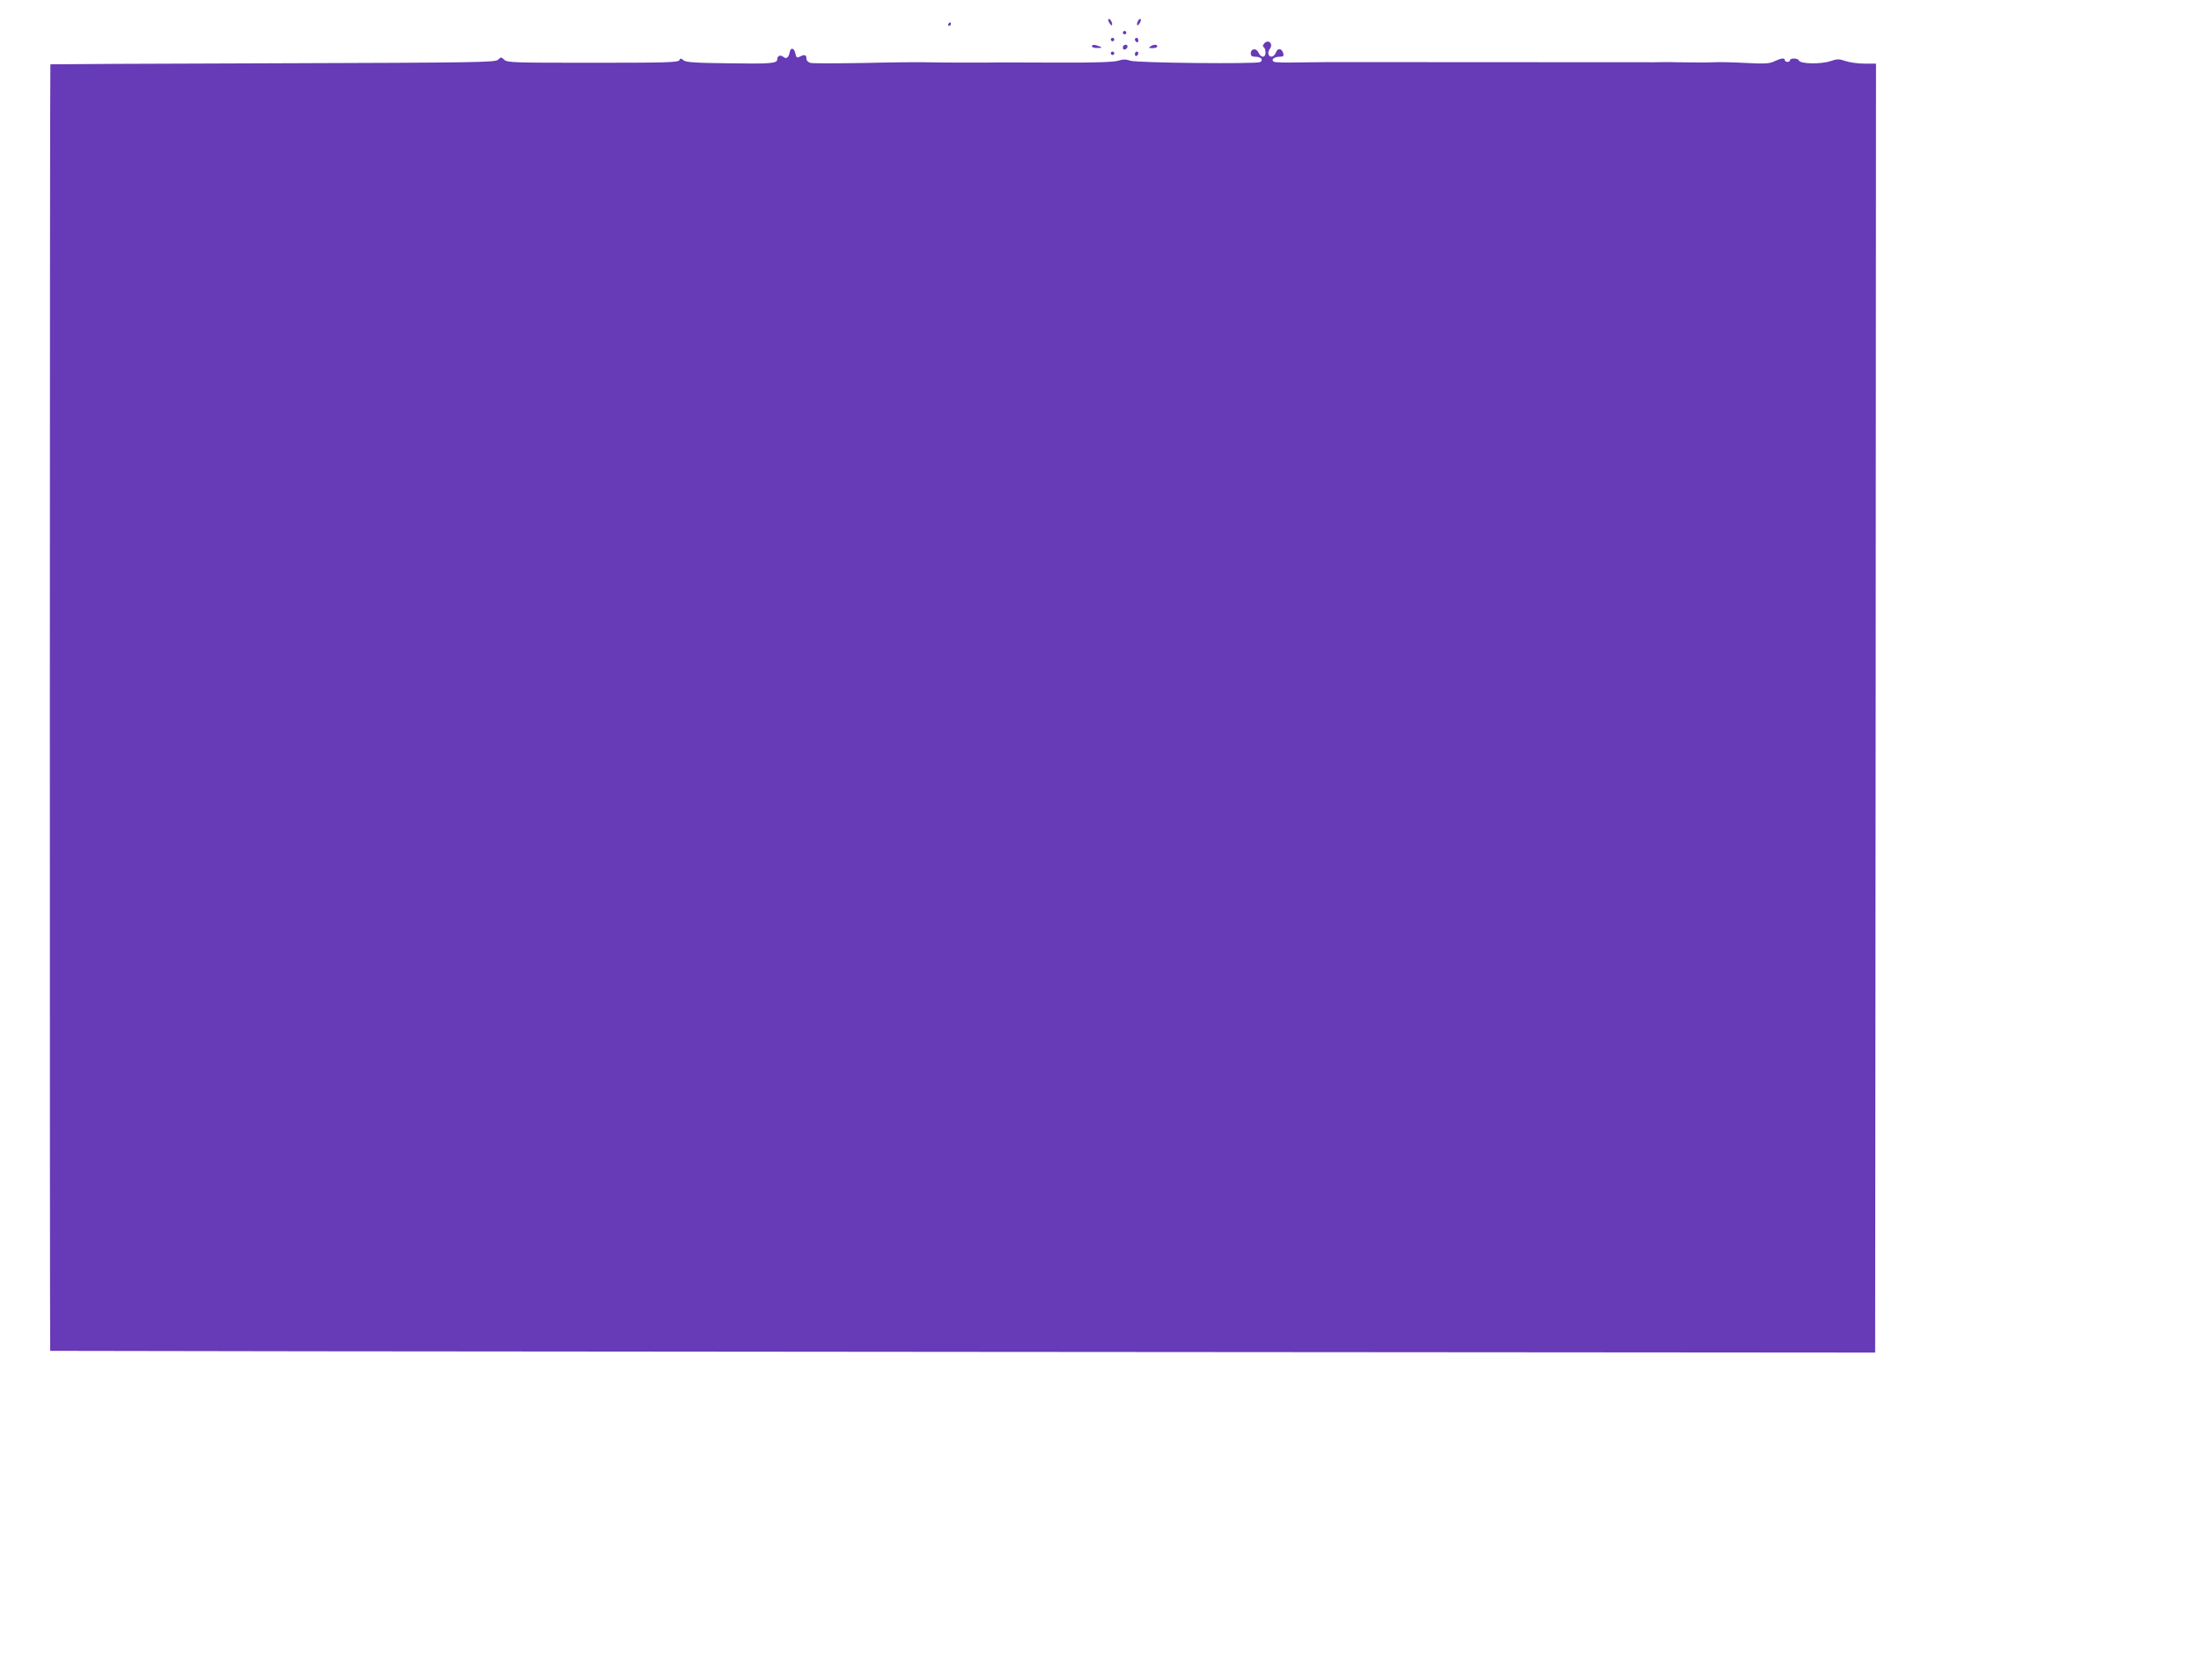 <?xml version="1.0" standalone="no"?>
<!DOCTYPE svg PUBLIC "-//W3C//DTD SVG 20010904//EN"
 "http://www.w3.org/TR/2001/REC-SVG-20010904/DTD/svg10.dtd">
<svg version="1.0" xmlns="http://www.w3.org/2000/svg"
 width="1280pt" height="977pt" viewBox="0 0 1280 977"
 preserveAspectRatio="xMidYMid meet">
<g transform="translate(0,977) scale(0.1,-0.1)"
fill="#673ab7" stroke="none">
<path d="M6450 9639 c7 -11 14 -19 16 -16 7 7 -7 37 -17 37 -6 0 -5 -9 1 -21z"/>
<path d="M6616 9644 c-10 -25 1 -29 14 -5 6 12 7 21 1 21 -5 0 -12 -7 -15 -16z"/>
<path d="M5515 9630 c-3 -5 -1 -10 4 -10 6 0 11 5 11 10 0 6 -2 10 -4 10 -3 0
-8 -4 -11 -10z"/>
<path d="M6530 9580 c0 -5 5 -10 10 -10 6 0 10 5 10 10 0 6 -4 10 -10 10 -5 0
-10 -4 -10 -10z"/>
<path d="M6460 9540 c0 -5 5 -10 10 -10 6 0 10 5 10 10 0 6 -4 10 -10 10 -5 0
-10 -4 -10 -10z"/>
<path d="M6600 9541 c0 -6 5 -13 10 -16 6 -3 10 1 10 9 0 9 -4 16 -10 16 -5 0
-10 -4 -10 -9z"/>
<path d="M7351 9516 c-8 -10 -9 -16 -1 -21 5 -3 10 -17 10 -31 0 -31 -27 -32
-41 0 -13 28 -45 25 -45 -5 0 -14 7 -19 28 -19 31 0 47 -18 27 -31 -21 -12
-718 -5 -756 8 -24 9 -42 9 -70 0 -26 -8 -136 -12 -343 -11 -168 1 -316 1
-330 1 -101 -2 -396 -1 -445 1 -33 1 -192 0 -353 -4 -161 -3 -304 -3 -318 0
-15 4 -24 14 -24 26 0 22 -12 25 -40 10 -16 -8 -19 -5 -25 21 -7 32 -28 35
-33 3 -6 -29 -19 -39 -36 -25 -17 14 -36 7 -36 -14 0 -24 -37 -27 -287 -23
-190 2 -244 6 -257 17 -15 13 -19 13 -26 0 -8 -12 -85 -14 -504 -14 -454 0
-495 1 -513 17 -18 17 -20 17 -36 1 -16 -16 -113 -17 -1309 -21 -711 -2 -1294
-5 -1295 -6 -4 -3 -4 -7478 -1 -7481 2 -1 2390 -4 5308 -6 l5305 -4 3 3748 2
3747 -67 0 c-38 0 -87 7 -110 15 -38 13 -48 13 -90 -1 -54 -18 -174 -16 -181
4 -4 14 -52 16 -52 2 0 -5 -7 -10 -15 -10 -8 0 -15 5 -15 10 0 15 -22 12 -60
-6 -28 -14 -53 -16 -169 -10 -75 4 -156 6 -181 4 -25 -1 -75 -2 -112 -1 -38 0
-86 1 -108 1 -22 1 -50 1 -62 1 -13 0 -43 -1 -68 -1 -52 0 -1796 1 -1885 1
-33 0 -118 -1 -188 -2 -70 -2 -133 0 -139 4 -18 11 1 29 32 29 23 0 27 4 23
19 -8 31 -32 34 -43 6 -10 -27 -35 -33 -43 -11 -3 8 0 22 8 32 22 31 -10 59
-34 30z"/>
<path d="M6350 9500 c0 -5 15 -10 33 -9 27 0 29 2 12 9 -28 12 -45 12 -45 0z"/>
<path d="M6530 9494 c0 -9 5 -14 12 -12 18 6 21 28 4 28 -9 0 -16 -7 -16 -16z"/>
<path d="M6690 9500 c-12 -8 -9 -10 13 -10 15 0 27 5 27 10 0 13 -20 13 -40 0z"/>
<path d="M6460 9460 c0 -5 5 -10 10 -10 6 0 10 5 10 10 0 6 -4 10 -10 10 -5 0
-10 -4 -10 -10z"/>
<path d="M6600 9454 c0 -8 5 -12 10 -9 6 3 10 10 10 16 0 5 -4 9 -10 9 -5 0
-10 -7 -10 -16z"/>
</g>
</svg>

